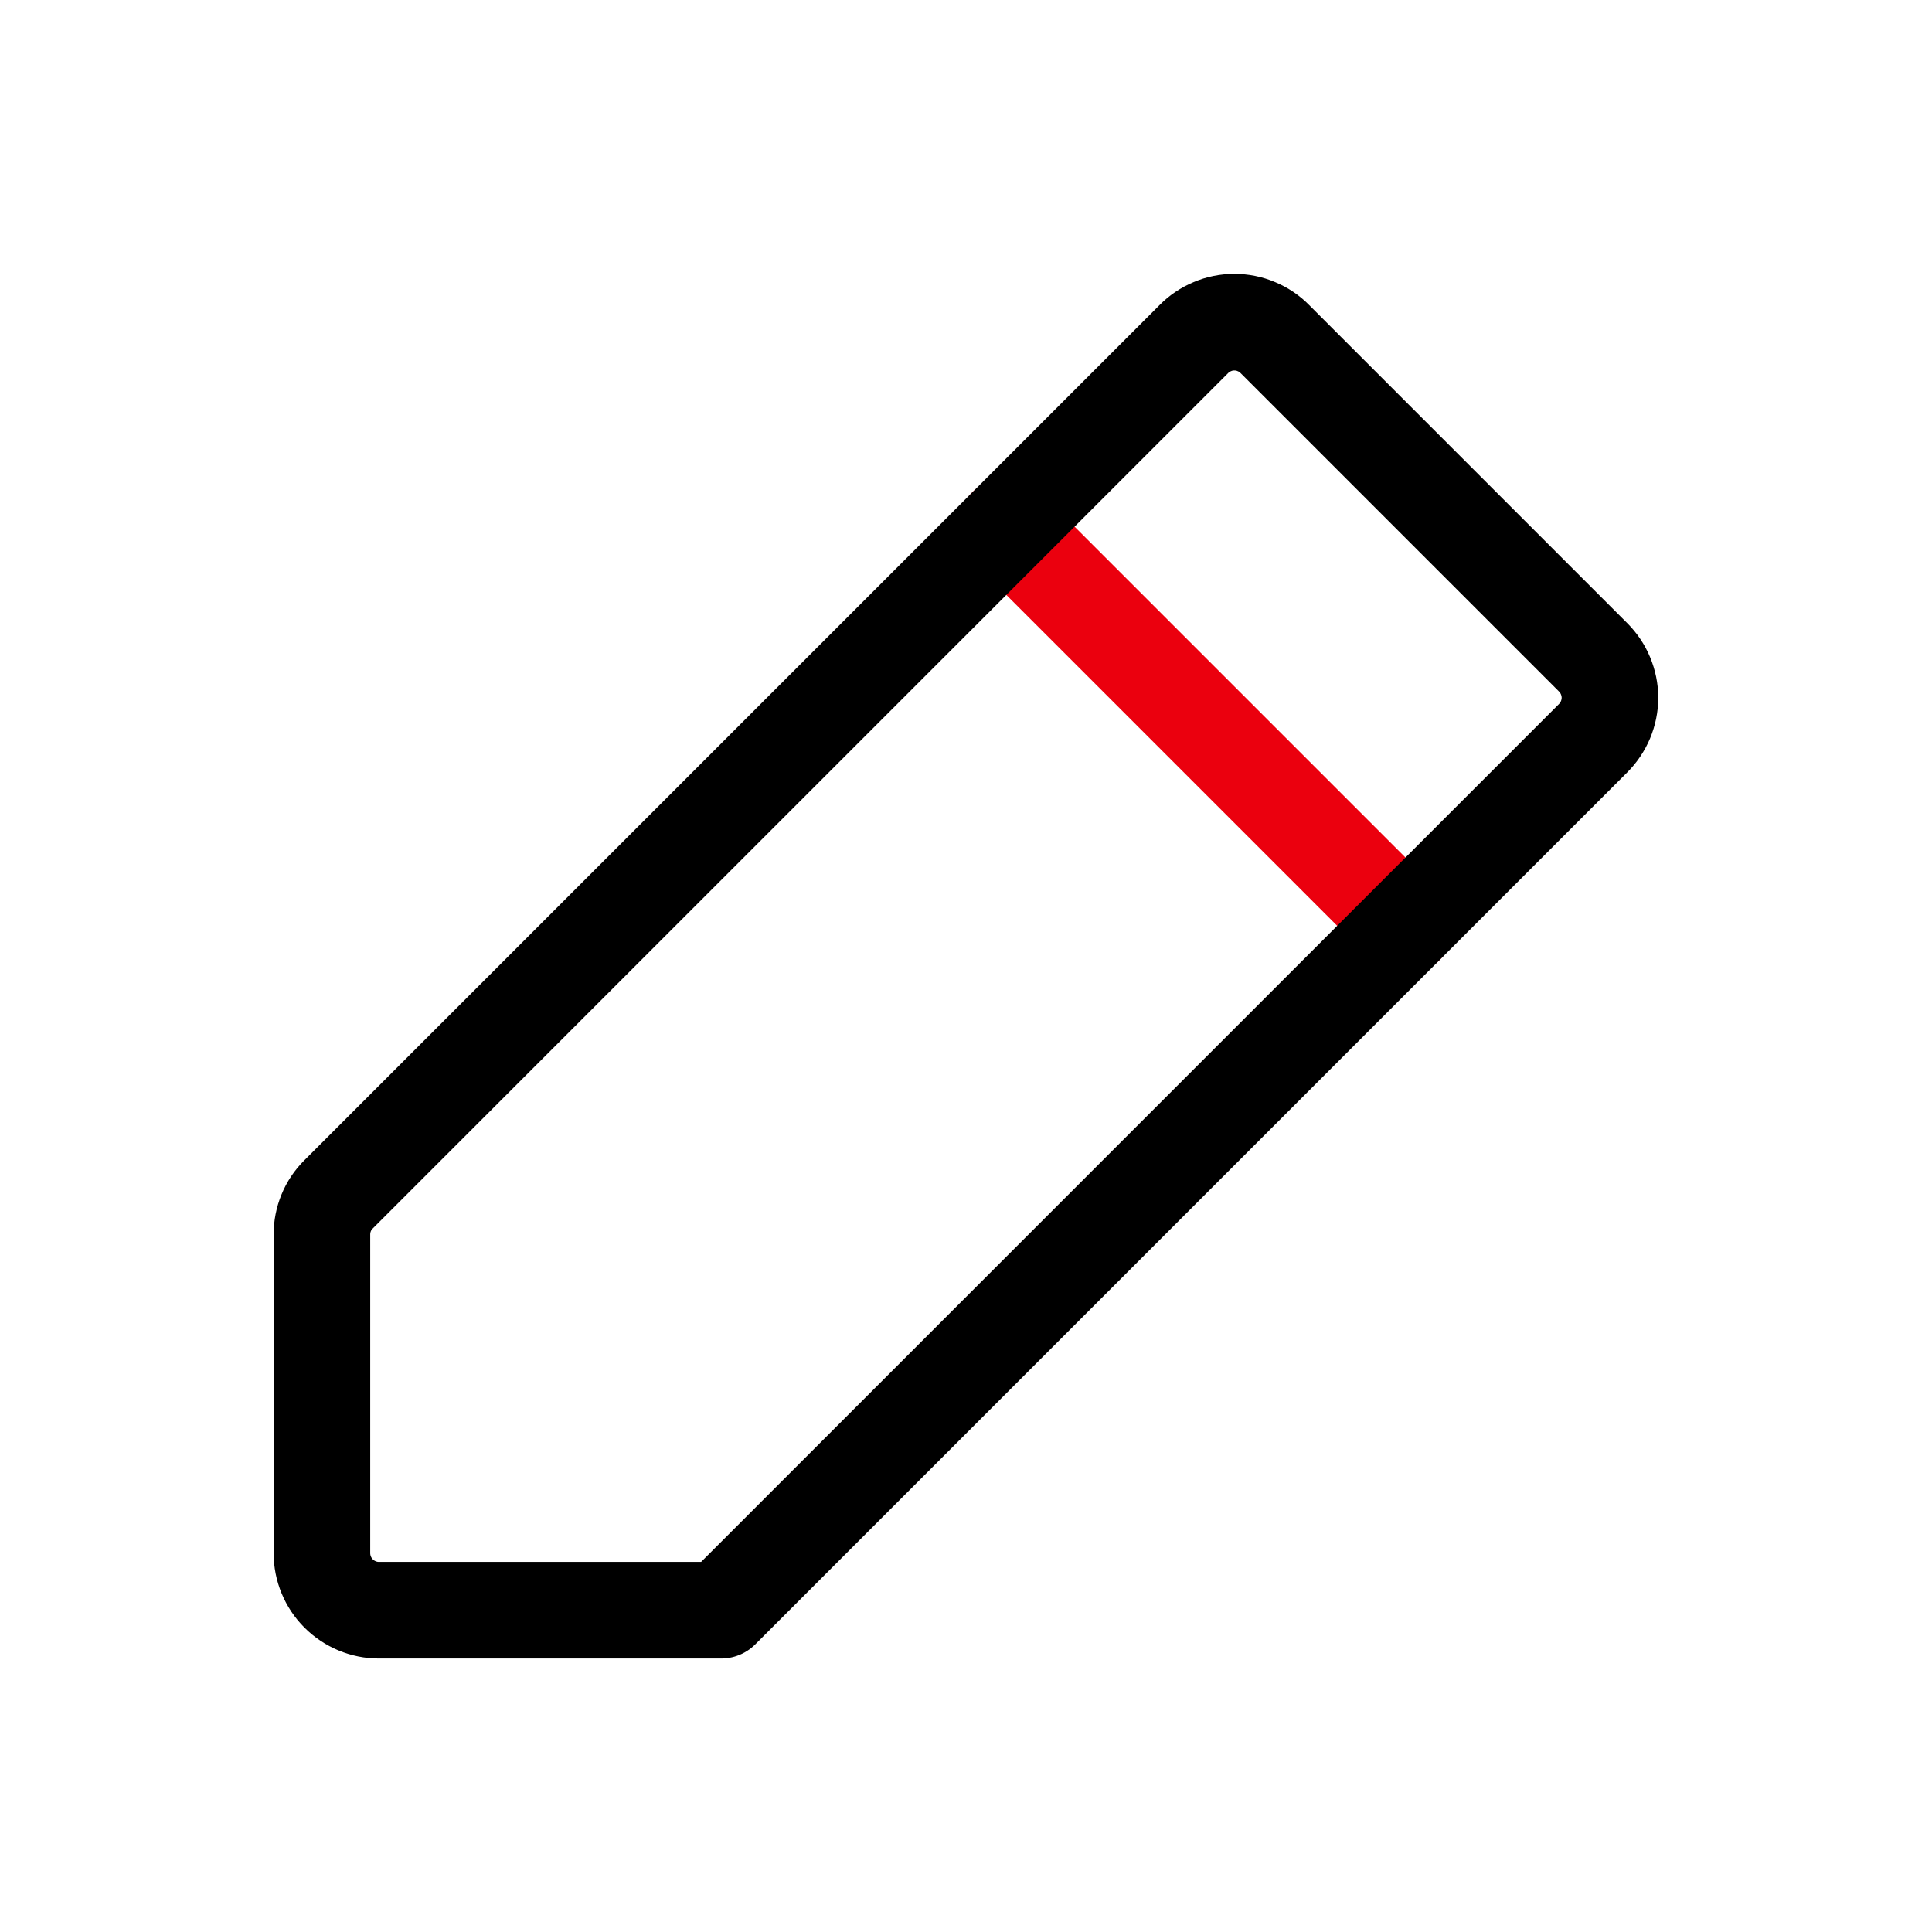 <svg width="16" height="16" viewBox="0 0 16 16" fill="none" xmlns="http://www.w3.org/2000/svg">
<g clip-path="url(#clip0_2063_60966)">
<path fill-rule="evenodd" clip-rule="evenodd" d="M8.051 4.078C8.207 3.922 8.46 3.922 8.616 4.078L11.922 7.384C12.079 7.54 12.079 7.793 11.922 7.95C11.766 8.106 11.513 8.106 11.357 7.95L8.051 4.644C7.895 4.488 7.895 4.234 8.051 4.078Z" fill="#EB000E"/>
<path d="M5.972 13.335H3.138C3.013 13.335 2.893 13.285 2.804 13.196C2.716 13.108 2.666 12.988 2.666 12.862V10.223C2.666 10.162 2.678 10.101 2.701 10.045C2.724 9.988 2.759 9.936 2.802 9.893L9.886 2.809C9.93 2.764 9.982 2.729 10.04 2.705C10.098 2.68 10.16 2.668 10.222 2.668C10.285 2.668 10.347 2.68 10.405 2.705C10.463 2.729 10.515 2.764 10.559 2.809L13.192 5.442C13.236 5.486 13.272 5.538 13.296 5.596C13.32 5.654 13.333 5.716 13.333 5.778C13.333 5.841 13.32 5.903 13.296 5.961C13.272 6.018 13.236 6.071 13.192 6.115L5.972 13.335Z" stroke="black" stroke-width="0.8" stroke-linecap="round" stroke-linejoin="round"/>
</g>
<defs>
<clipPath id="clip0_2063_60966">
<rect width="16" height="16" fill="white"/>
</clipPath>
</defs>
</svg>
